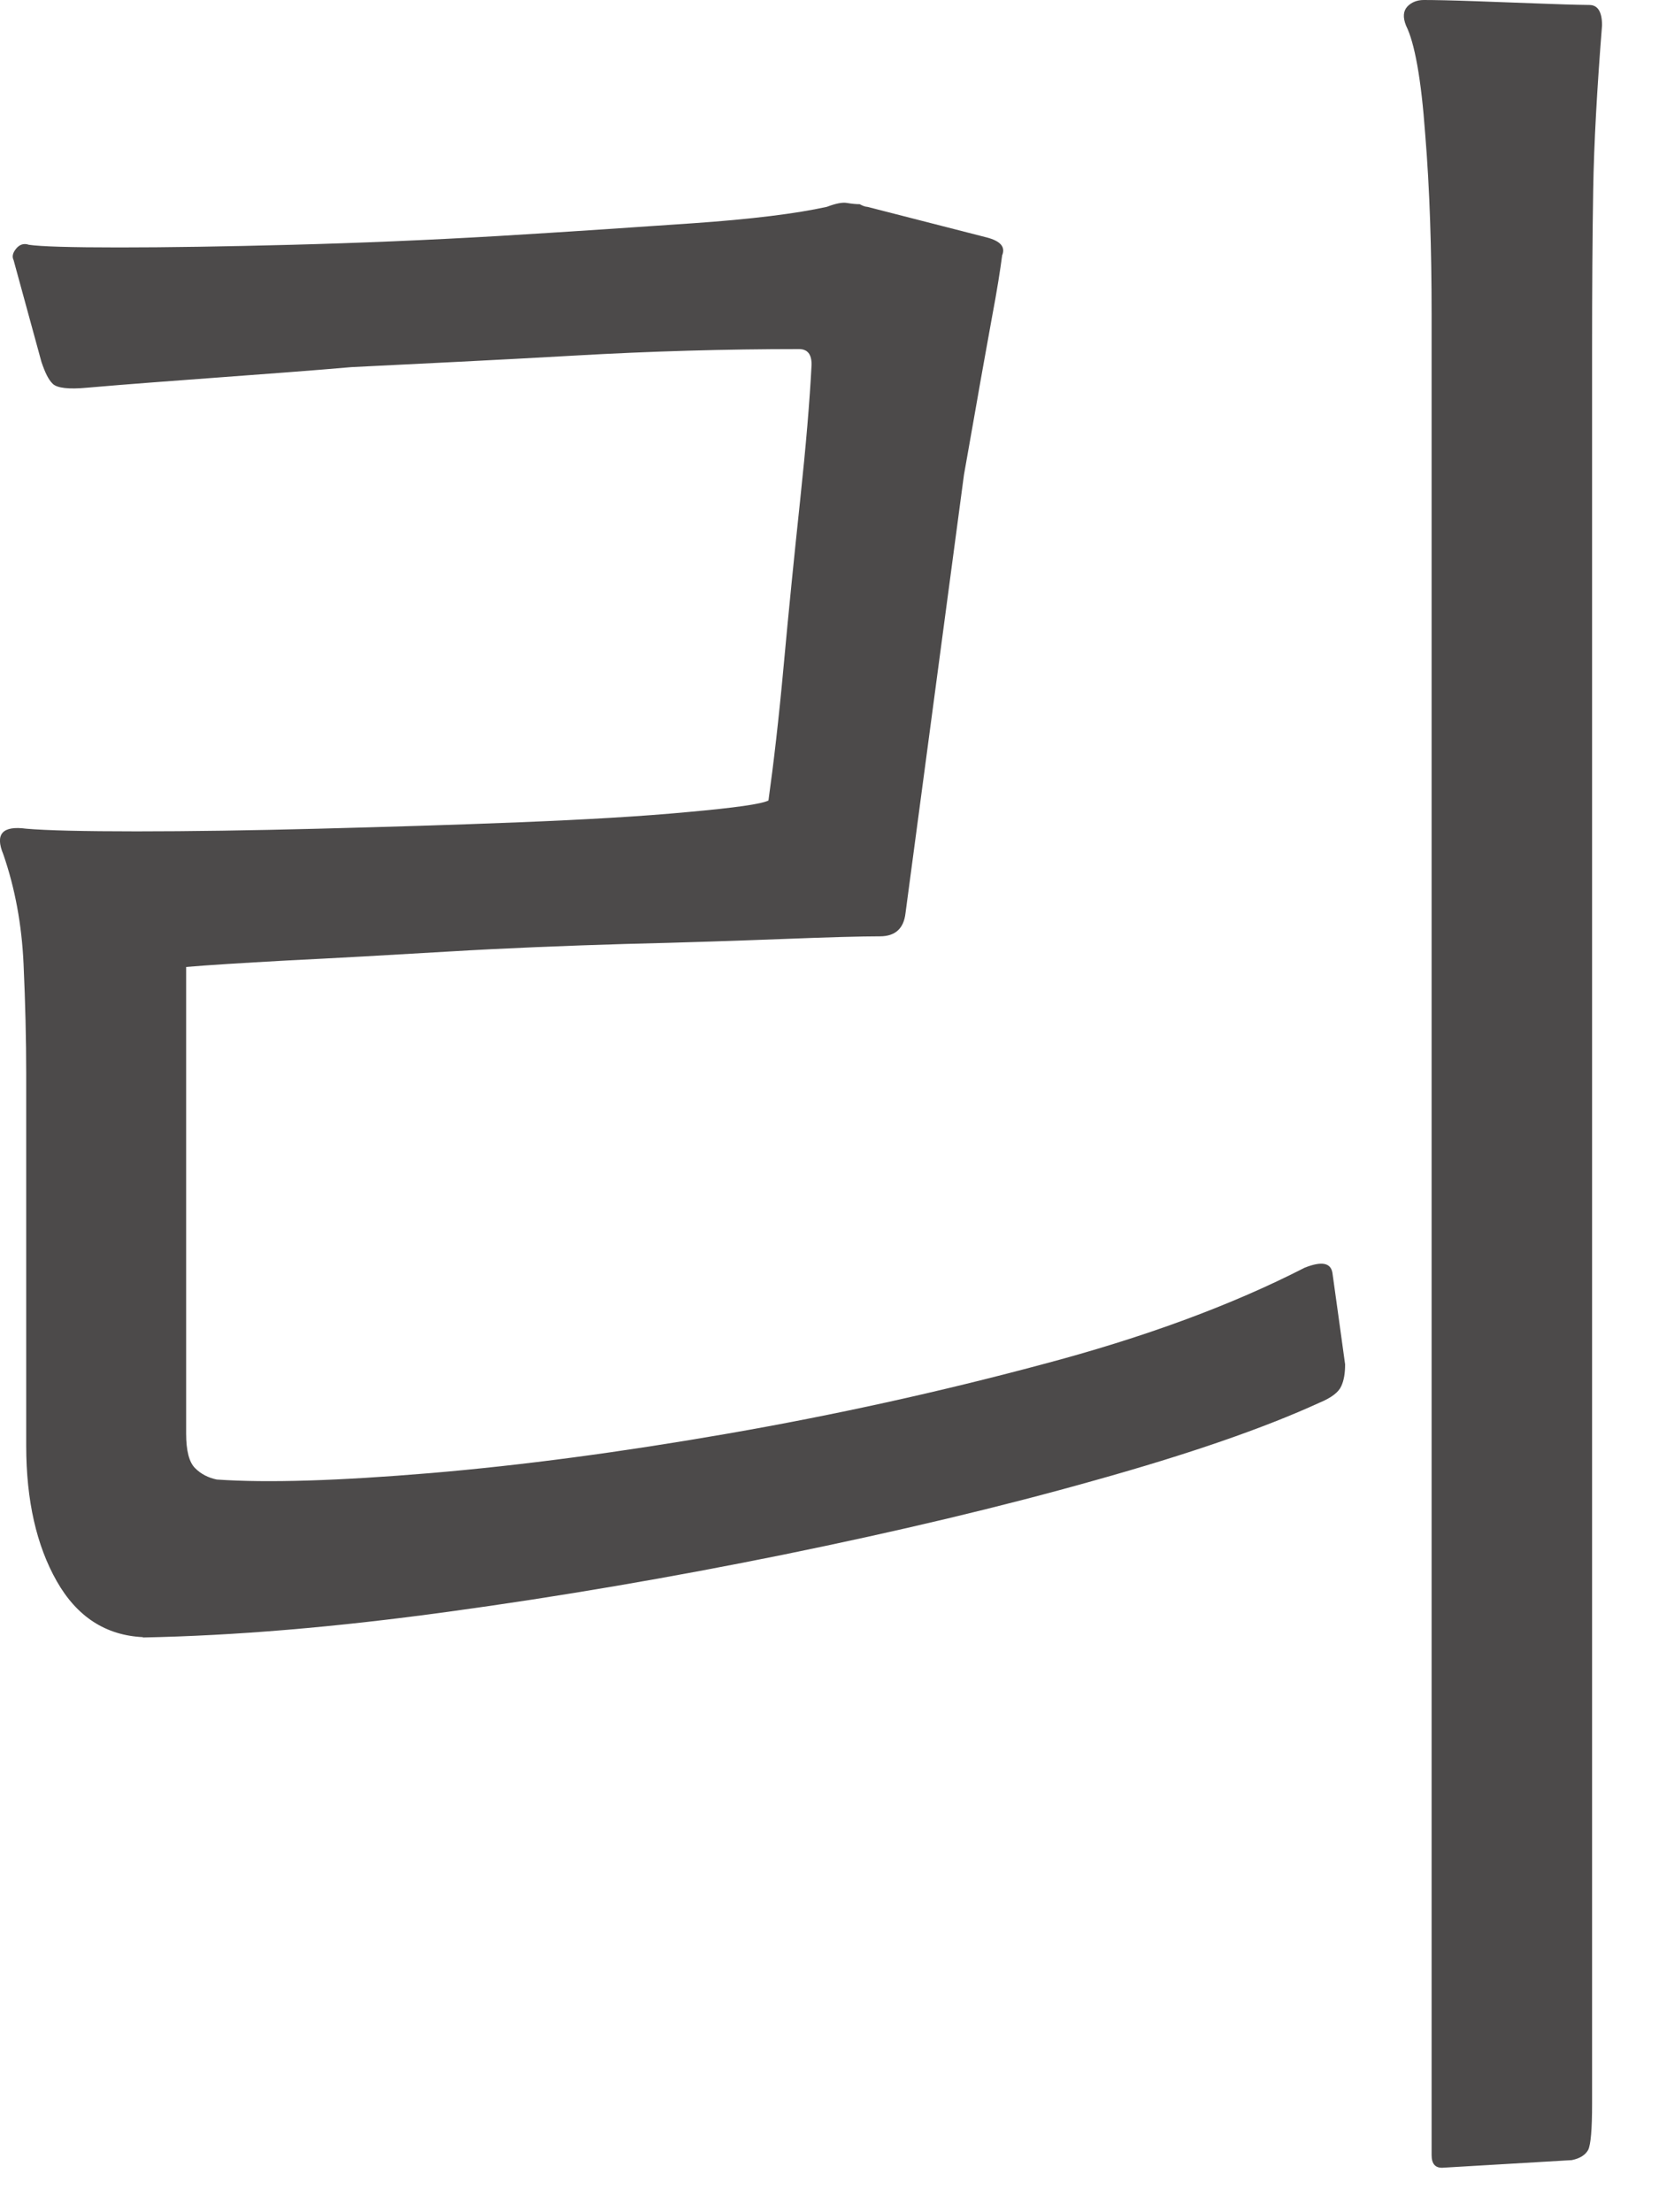 <?xml version="1.0" encoding="utf-8"?>
<svg xmlns="http://www.w3.org/2000/svg" fill="none" height="100%" overflow="visible" preserveAspectRatio="none" style="display: block;" viewBox="0 0 15 20" width="100%">
<path d="M1.293 14.801C0.956 14.785 0.696 14.617 0.513 14.295C0.33 13.973 0.237 13.565 0.237 13.072V9.706C0.237 9.399 0.229 9.069 0.213 8.715C0.197 8.361 0.136 8.03 0.03 7.724C-0.047 7.54 0.022 7.463 0.237 7.492C0.42 7.508 0.754 7.516 1.235 7.516C1.715 7.516 2.265 7.508 2.878 7.492C3.491 7.476 4.097 7.458 4.694 7.434C5.291 7.41 5.801 7.381 6.223 7.341C6.645 7.303 6.887 7.269 6.948 7.237C6.993 6.915 7.041 6.507 7.086 6.014C7.131 5.521 7.181 5.026 7.234 4.528C7.287 4.03 7.322 3.617 7.338 3.295C7.338 3.202 7.301 3.156 7.224 3.156C6.565 3.156 5.886 3.175 5.19 3.215C4.492 3.255 3.823 3.287 3.178 3.319C2.812 3.351 2.411 3.38 1.983 3.412C1.553 3.444 1.155 3.473 0.789 3.505C0.619 3.521 0.518 3.508 0.478 3.471C0.438 3.433 0.407 3.367 0.375 3.273L0.123 2.352C0.107 2.32 0.115 2.285 0.146 2.248C0.176 2.211 0.215 2.197 0.261 2.213C0.367 2.229 0.64 2.237 1.076 2.237C1.511 2.237 2.034 2.229 2.639 2.213C3.244 2.197 3.866 2.171 4.5 2.134C5.134 2.096 5.721 2.056 6.257 2.019C6.794 1.982 7.2 1.931 7.476 1.87C7.553 1.841 7.614 1.827 7.659 1.835C7.704 1.843 7.744 1.846 7.773 1.846C7.802 1.862 7.826 1.87 7.842 1.87L8.923 2.147C9.045 2.179 9.093 2.232 9.061 2.309C9.045 2.432 9.016 2.621 8.968 2.874C8.923 3.127 8.875 3.385 8.83 3.646C8.785 3.907 8.745 4.123 8.716 4.291L8.187 8.257C8.171 8.395 8.094 8.465 7.956 8.465C7.786 8.465 7.497 8.473 7.083 8.489C6.669 8.505 6.194 8.521 5.657 8.534C5.121 8.55 4.585 8.571 4.049 8.603C3.513 8.635 3.029 8.662 2.602 8.683C2.172 8.707 1.867 8.726 1.683 8.742V12.961C1.683 13.115 1.71 13.219 1.763 13.272C1.816 13.326 1.883 13.36 1.96 13.376C2.419 13.408 3.064 13.387 3.889 13.318C4.718 13.248 5.612 13.129 6.579 12.961C7.545 12.793 8.49 12.585 9.416 12.337C10.344 12.092 11.137 11.799 11.796 11.461C11.95 11.4 12.031 11.416 12.047 11.506L12.092 11.829L12.162 12.335C12.162 12.412 12.152 12.479 12.127 12.532C12.104 12.585 12.04 12.636 11.931 12.681C11.424 12.913 10.746 13.147 9.897 13.384C9.047 13.624 8.113 13.845 7.094 14.053C6.074 14.26 5.06 14.434 4.049 14.572C3.037 14.711 2.119 14.788 1.291 14.804L1.293 14.801ZM13.037 19.598C12.976 19.598 12.944 19.561 12.944 19.484V2.837C12.944 2.253 12.927 1.71 12.886 1.212C12.85 0.711 12.79 0.386 12.713 0.232C12.682 0.155 12.688 0.099 12.725 0.059C12.761 0.021 12.812 0 12.873 0C12.966 0 13.123 0.003 13.345 0.011C13.566 0.019 13.787 0.027 14.002 0.035C14.216 0.043 14.338 0.045 14.37 0.045C14.447 0.045 14.485 0.107 14.485 0.229C14.44 0.799 14.412 1.294 14.405 1.715C14.398 2.139 14.395 2.626 14.395 3.18V19.02C14.395 19.252 14.383 19.388 14.36 19.436C14.335 19.481 14.289 19.513 14.211 19.529L13.04 19.598H13.037Z" fill="#4C4A4A" id="Vector"/>
</svg>